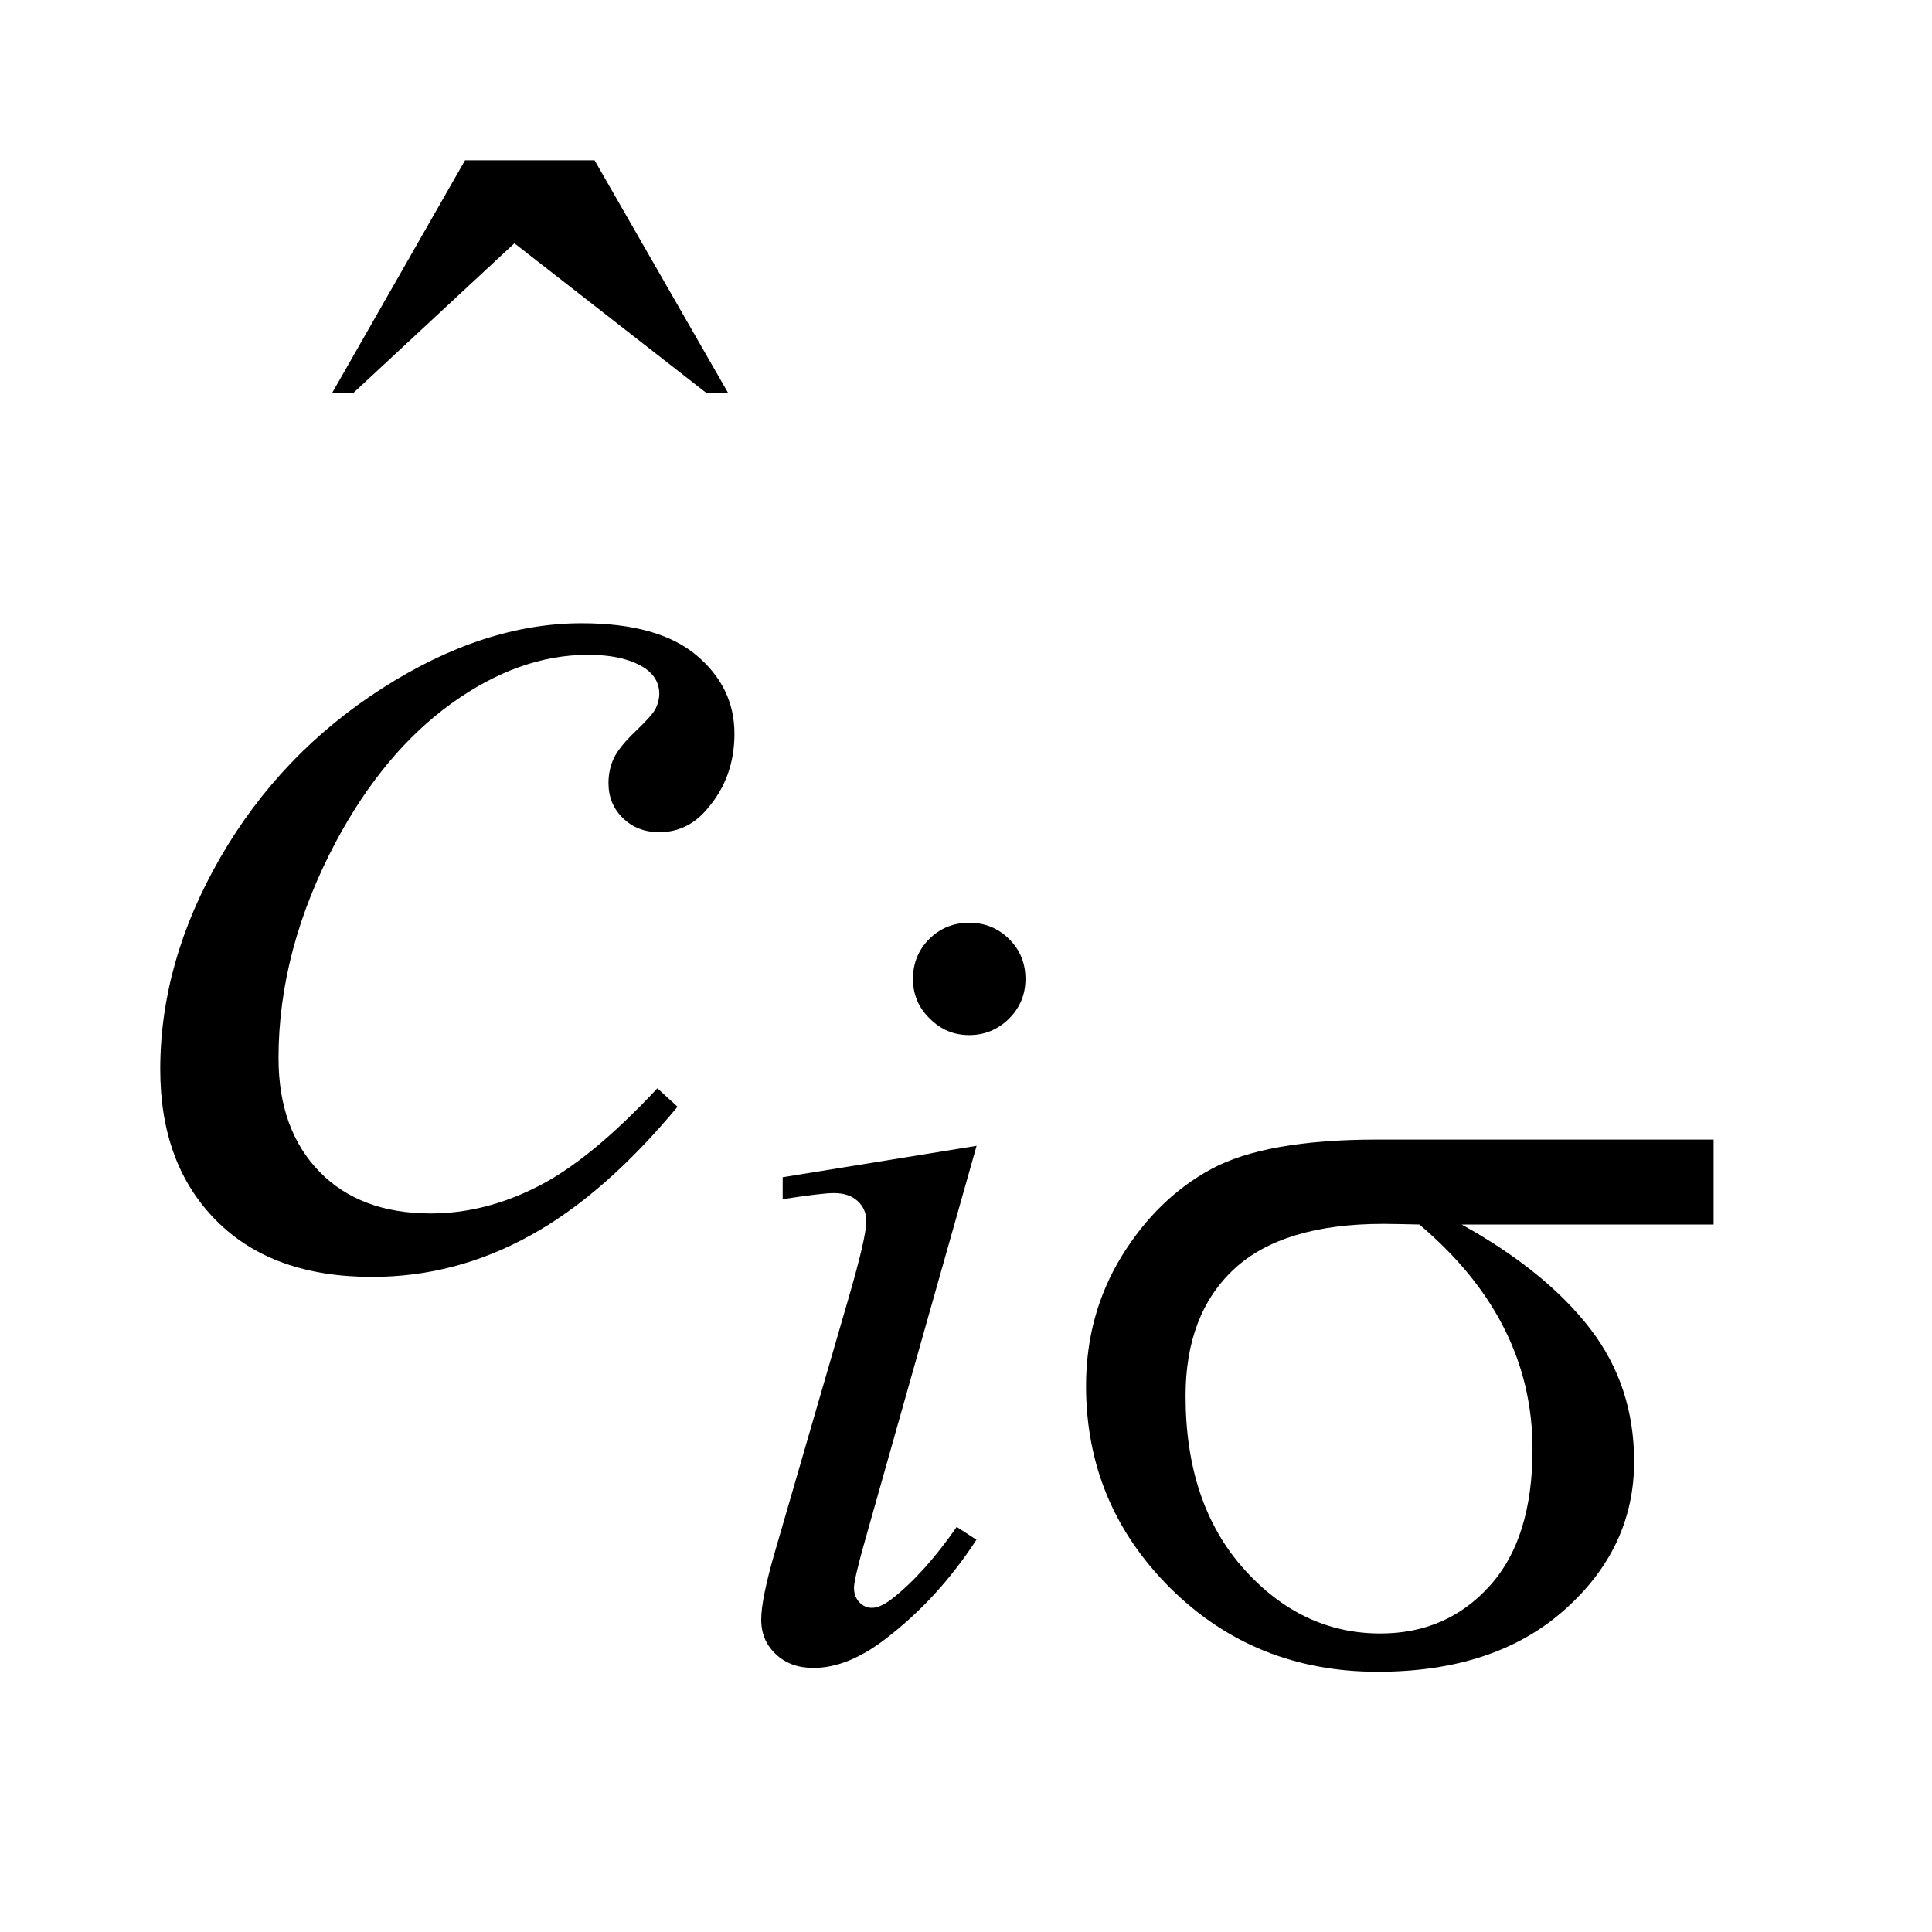 <?xml version="1.0" encoding="UTF-8"?>
<!DOCTYPE svg PUBLIC '-//W3C//DTD SVG 1.0//EN'
          'http://www.w3.org/TR/2001/REC-SVG-20010904/DTD/svg10.dtd'>
<svg stroke-dasharray="none" shape-rendering="auto" xmlns="http://www.w3.org/2000/svg" font-family="'Dialog'" text-rendering="auto" width="19" fill-opacity="1" color-interpolation="auto" color-rendering="auto" preserveAspectRatio="xMidYMid meet" font-size="12px" viewBox="0 0 19 19" fill="black" xmlns:xlink="http://www.w3.org/1999/xlink" stroke="black" image-rendering="auto" stroke-miterlimit="10" stroke-linecap="square" stroke-linejoin="miter" font-style="normal" stroke-width="1" height="19" stroke-dashoffset="0" font-weight="normal" stroke-opacity="1"
><!--Generated by the Batik Graphics2D SVG Generator--><defs id="genericDefs"
  /><g
  ><defs id="defs1"
    ><clipPath clipPathUnits="userSpaceOnUse" id="clipPath1"
      ><path d="M-1 -1 L10.692 -1 L10.692 10.432 L-1 10.432 L-1 -1 Z"
      /></clipPath
      ><clipPath clipPathUnits="userSpaceOnUse" id="clipPath2"
      ><path d="M-0 -0 L-0 9.432 L9.692 9.432 L9.692 -0 Z"
      /></clipPath
    ></defs
    ><g transform="scale(1.576,1.576) translate(1,1)"
    ><path d="M1.902 0 L2.71 0 L3.544 1.453 L3.409 1.453 L2.21 0.518 L1.204 1.453 L1.072 1.453 L1.902 0 Z" stroke="none" clip-path="url(#clipPath2)"
    /></g
    ><g transform="matrix(1.576,0,0,1.576,1.576,1.576)"
    ><path d="M5.094 6.15 L4.399 8.608 C4.352 8.774 4.329 8.874 4.329 8.907 C4.329 8.944 4.34 8.974 4.362 8.998 C4.384 9.021 4.41 9.033 4.441 9.033 C4.476 9.033 4.518 9.014 4.567 8.976 C4.7 8.872 4.835 8.722 4.97 8.528 L5.093 8.608 C4.935 8.851 4.748 9.056 4.532 9.222 C4.373 9.346 4.221 9.408 4.076 9.408 C3.98 9.408 3.902 9.38 3.841 9.322 C3.78 9.265 3.75 9.193 3.75 9.106 C3.75 9.02 3.779 8.877 3.838 8.675 L4.294 7.104 C4.369 6.847 4.406 6.685 4.406 6.62 C4.406 6.569 4.387 6.527 4.351 6.494 C4.315 6.461 4.266 6.445 4.203 6.445 C4.152 6.445 4.045 6.458 3.884 6.483 L3.884 6.346 L5.094 6.15 ZM5.048 4.758 C5.146 4.758 5.229 4.792 5.297 4.86 C5.365 4.927 5.399 5.01 5.399 5.109 C5.399 5.205 5.365 5.288 5.296 5.357 C5.226 5.425 5.144 5.459 5.048 5.459 C4.952 5.459 4.87 5.425 4.801 5.355 C4.731 5.287 4.697 5.205 4.697 5.108 C4.697 5.01 4.731 4.927 4.799 4.859 C4.867 4.792 4.95 4.758 5.048 4.758 Z" stroke="none" clip-path="url(#clipPath2)"
    /></g
    ><g transform="matrix(1.576,0,0,1.576,1.576,1.576)"
    ><path d="M3.228 5.906 C2.924 6.272 2.616 6.541 2.306 6.711 C1.996 6.882 1.668 6.968 1.322 6.968 C0.906 6.968 0.582 6.851 0.349 6.616 C0.116 6.381 0 6.068 0 5.672 C0 5.225 0.125 4.784 0.375 4.351 C0.625 3.918 0.962 3.566 1.385 3.295 C1.808 3.024 2.223 2.889 2.63 2.889 C2.949 2.889 3.188 2.956 3.346 3.089 C3.504 3.222 3.583 3.385 3.583 3.578 C3.583 3.76 3.527 3.915 3.416 4.044 C3.335 4.143 3.234 4.193 3.114 4.193 C3.023 4.193 2.947 4.164 2.887 4.105 C2.827 4.047 2.797 3.974 2.797 3.886 C2.797 3.83 2.808 3.779 2.83 3.732 C2.852 3.685 2.897 3.629 2.966 3.563 C3.035 3.497 3.078 3.45 3.092 3.42 C3.106 3.39 3.114 3.36 3.114 3.328 C3.114 3.266 3.086 3.215 3.031 3.174 C2.946 3.116 2.826 3.086 2.67 3.086 C2.383 3.086 2.099 3.187 1.818 3.389 C1.537 3.591 1.297 3.878 1.098 4.249 C0.858 4.7 0.738 5.151 0.738 5.602 C0.738 5.9 0.823 6.136 0.993 6.311 C1.162 6.485 1.394 6.572 1.687 6.572 C1.913 6.572 2.136 6.516 2.357 6.403 C2.578 6.291 2.826 6.087 3.102 5.791 L3.228 5.906 Z" stroke="none" clip-path="url(#clipPath2)"
    /></g
    ><g transform="matrix(1.576,0,0,1.576,1.576,1.576)"
    ><path d="M9.692 6.641 L8.121 6.641 C8.474 6.837 8.741 7.055 8.924 7.293 C9.107 7.531 9.197 7.808 9.197 8.12 C9.197 8.48 9.052 8.789 8.762 9.046 C8.472 9.304 8.083 9.432 7.597 9.432 C7.085 9.432 6.654 9.258 6.303 8.91 C5.953 8.562 5.777 8.141 5.777 7.648 C5.777 7.351 5.851 7.082 5.998 6.841 C6.146 6.6 6.332 6.418 6.558 6.295 C6.784 6.173 7.129 6.111 7.595 6.111 L9.693 6.111 L9.693 6.641 ZM7.857 6.641 C7.76 6.639 7.685 6.637 7.633 6.637 C7.215 6.637 6.904 6.731 6.702 6.918 C6.5 7.105 6.398 7.37 6.398 7.71 C6.398 8.156 6.518 8.516 6.759 8.787 C7 9.058 7.285 9.193 7.614 9.193 C7.89 9.193 8.117 9.094 8.295 8.897 C8.474 8.7 8.563 8.416 8.563 8.043 C8.563 7.506 8.328 7.039 7.857 6.641 Z" stroke="none" clip-path="url(#clipPath2)"
    /></g
  ></g
></svg
>

